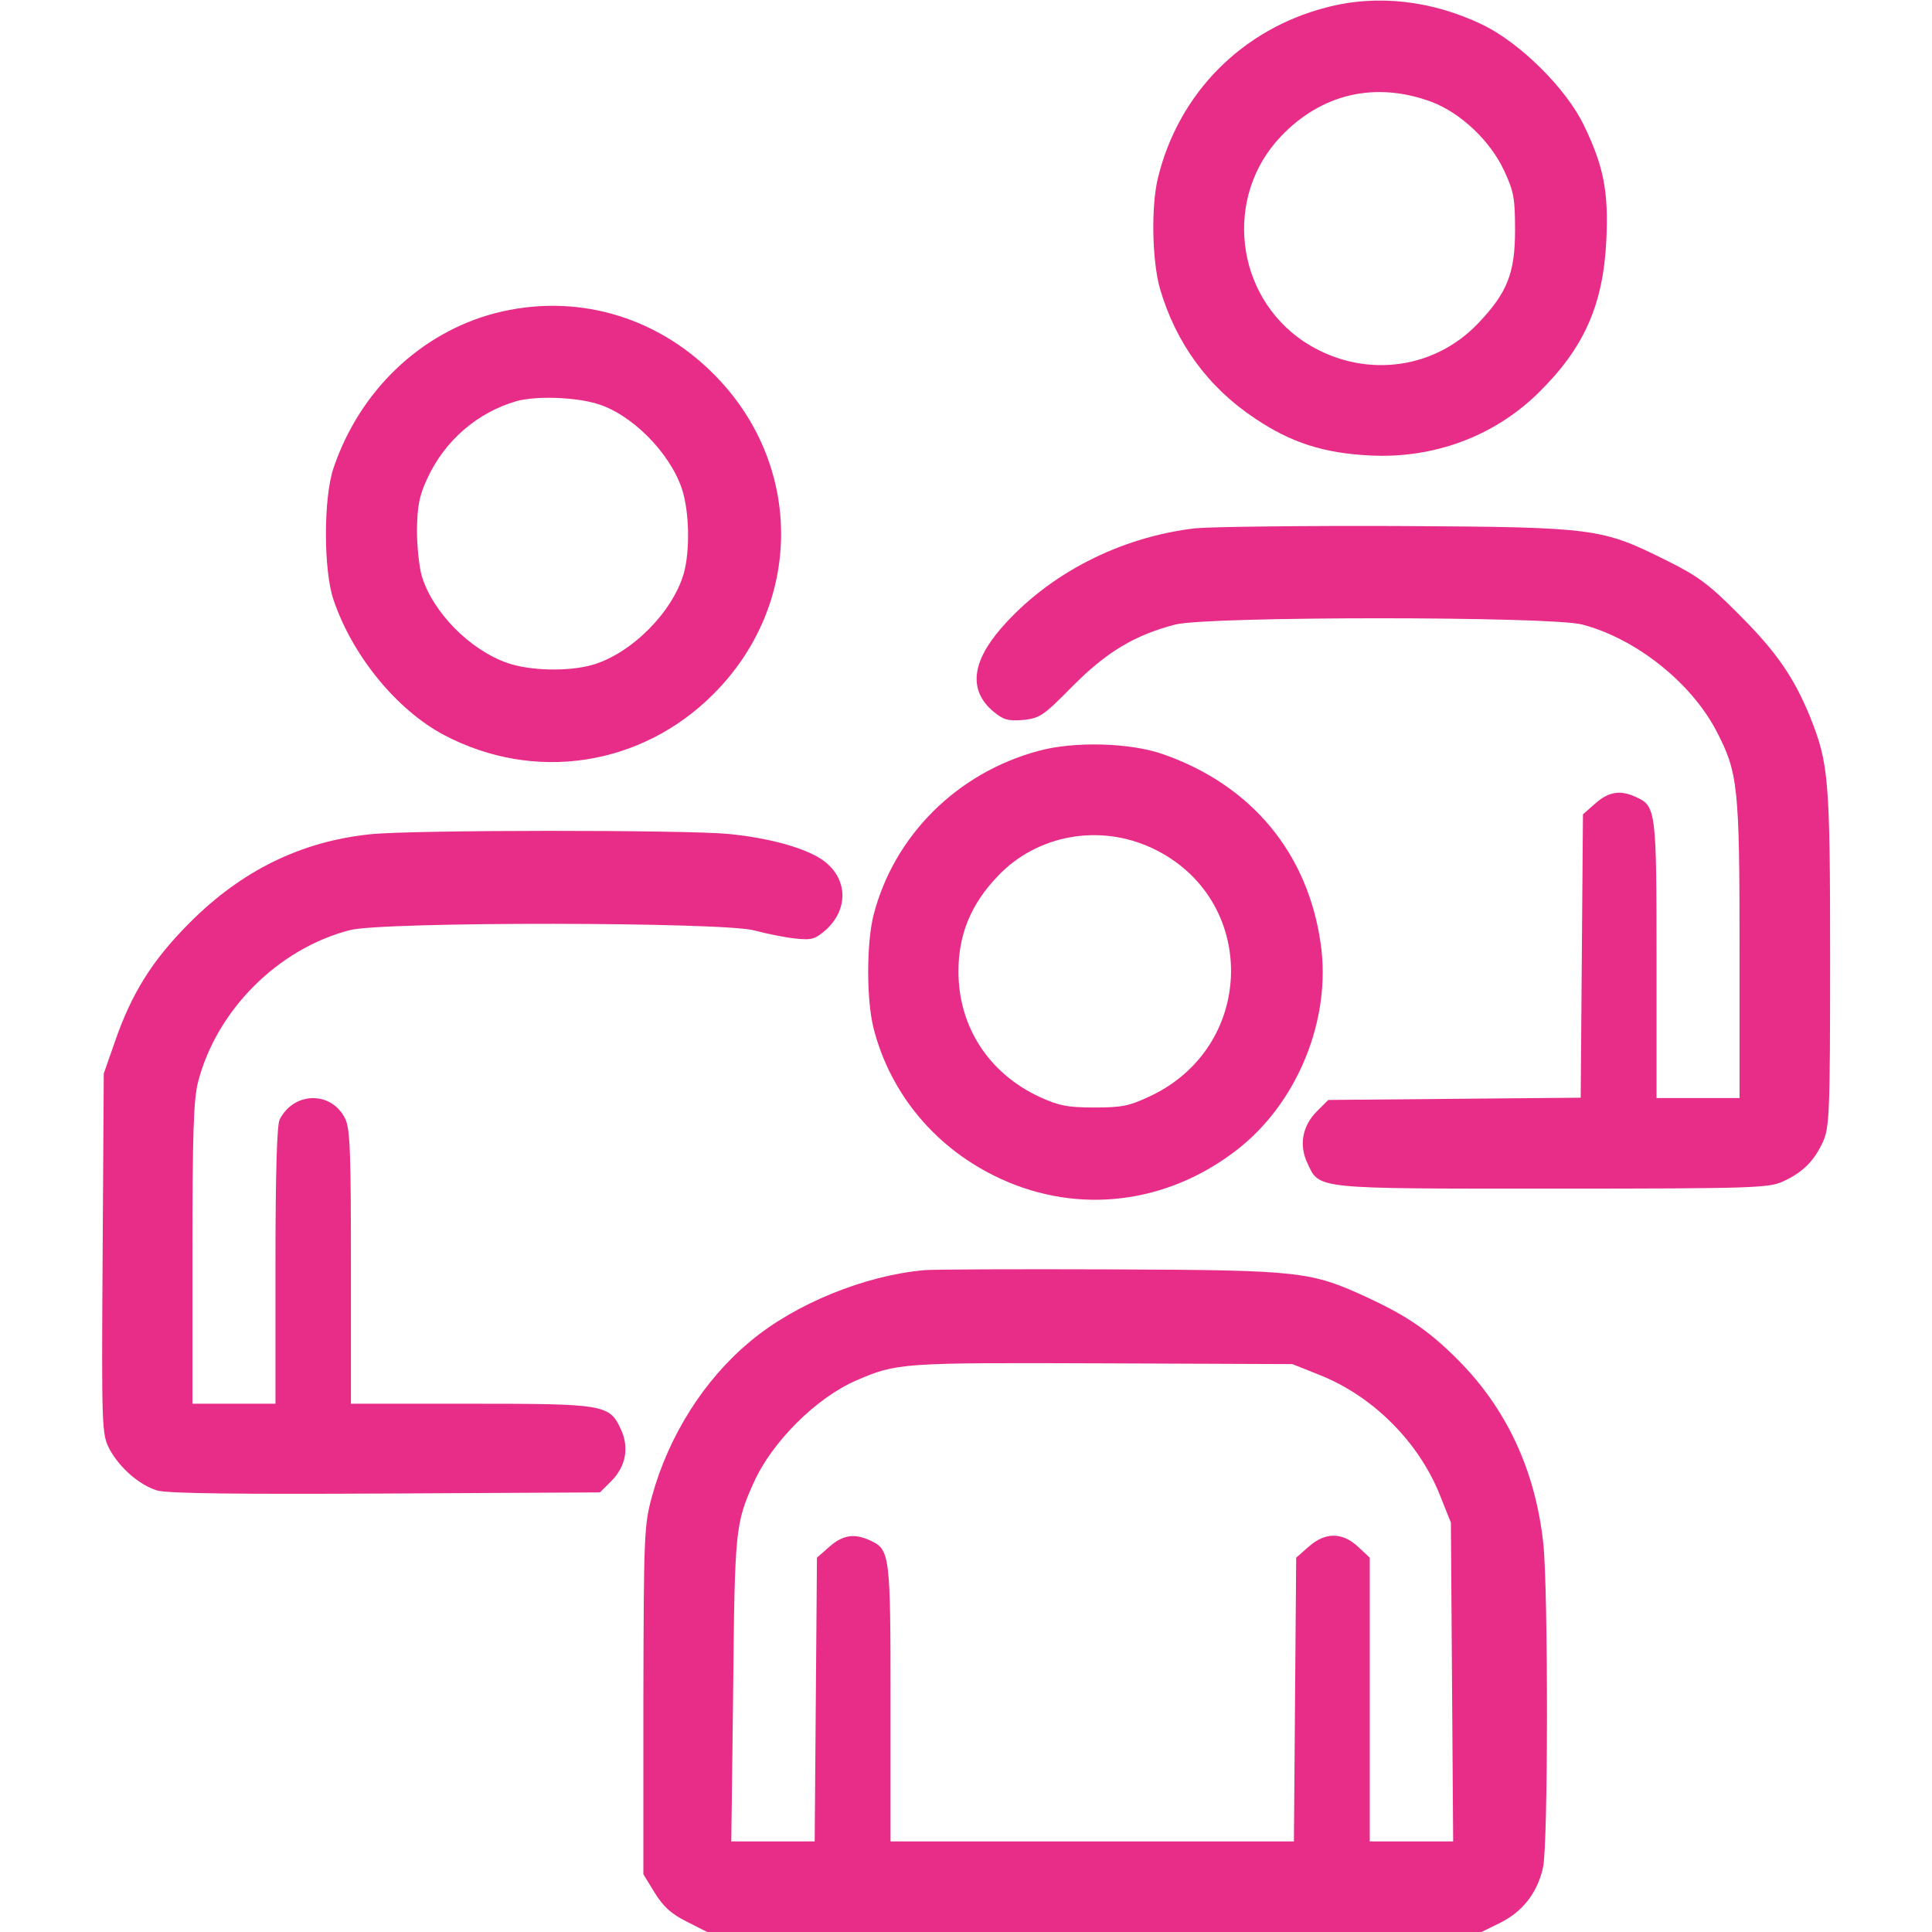 <?xml version="1.0" standalone="no"?>
<!DOCTYPE svg PUBLIC "-//W3C//DTD SVG 20010904//EN"
 "http://www.w3.org/TR/2001/REC-SVG-20010904/DTD/svg10.dtd">
<svg version="1.0" xmlns="http://www.w3.org/2000/svg"
 width="512pt" height="512pt" viewBox="0 0 512 512"
 preserveAspectRatio="xMidYMid meet">

<g transform="translate(0,512) scale(0.1,-0.1)"
fill="#e82d89" stroke="none">
<path d="M3514 5100 c-223 -58 -390 -227 -445 -450 -19 -76 -16 -221 5 -295
42 -144 128 -262 252 -344 95 -64 182 -92 304 -98 168 -9 328 50 445 164 123
120 174 235 182 408 6 127 -7 194 -59 302 -47 98 -168 218 -268 267 -135 65
-281 82 -416 46z m280 -250 c78 -30 155 -103 192 -182 26 -56 29 -74 29 -158
0 -113 -20 -165 -97 -246 -121 -128 -313 -148 -463 -49 -183 123 -212 384 -61
543 108 114 251 147 400 92z"/>
<path d="M1312 4290 c-198 -52 -359 -206 -428 -410 -27 -78 -27 -272 0 -350
50 -148 168 -292 293 -358 239 -126 522 -83 713 108 240 239 240 611 0 850
-155 155 -369 214 -578 160z m270 -240 c91 -27 192 -128 225 -225 20 -61 22
-164 5 -225 -30 -103 -139 -212 -242 -242 -63 -18 -165 -16 -225 5 -99 34
-198 134 -227 230 -7 23 -13 78 -13 122 1 64 6 91 27 136 46 101 133 176 237
206 50 14 154 11 213 -7z"/>
<path d="M3168 3720 c-199 -23 -389 -120 -515 -265 -79 -91 -86 -166 -20 -221
27 -22 38 -25 79 -22 44 5 53 11 130 89 90 91 165 136 273 164 87 22 993 22
1078 0 141 -37 287 -152 355 -281 58 -111 62 -147 62 -581 l0 -393 -110 0
-110 0 0 365 c0 397 -1 409 -55 433 -41 19 -72 14 -107 -17 l-33 -29 -3 -376
-3 -375 -334 -3 -335 -3 -30 -30 c-39 -39 -48 -90 -25 -138 32 -69 17 -67 652
-67 532 0 571 2 608 19 53 24 83 55 106 105 17 38 19 73 19 486 0 478 -4 517
-53 640 -43 105 -89 172 -187 270 -80 81 -110 103 -190 143 -177 88 -188 90
-715 93 -253 1 -494 -2 -537 -6z"/>
<path d="M2752 3130 c-216 -58 -383 -225 -437 -435 -19 -76 -19 -224 0 -300
45 -176 167 -321 337 -399 206 -95 440 -67 625 76 161 124 252 346 223 547
-34 240 -183 420 -417 502 -87 31 -237 35 -331 9z m302 -258 c280 -132 277
-522 -4 -656 -57 -27 -76 -31 -150 -31 -72 0 -94 5 -145 28 -135 63 -215 186
-215 333 0 97 33 178 104 252 104 110 270 140 410 74z"/>
<path d="M980 2909 c-182 -19 -339 -96 -476 -233 -101 -101 -156 -189 -201
-321 l-28 -80 -3 -477 c-3 -460 -2 -478 17 -516 26 -50 80 -98 128 -112 26 -8
213 -10 605 -8 l568 3 30 30 c39 39 48 90 25 138 -30 65 -44 67 -399 67 l-316
0 0 361 c0 305 -2 366 -15 394 -36 74 -136 73 -174 -2 -7 -15 -11 -138 -11
-387 l0 -366 -110 0 -110 0 0 398 c0 320 3 409 15 455 49 190 212 353 402 402
86 23 994 22 1073 -1 30 -8 78 -18 106 -21 46 -5 54 -2 83 23 58 53 58 130 0
178 -41 35 -144 65 -259 76 -114 11 -844 11 -950 -1z"/>
<path d="M2450 1754 c-158 -14 -343 -89 -462 -189 -122 -101 -216 -250 -260
-410 -21 -77 -22 -97 -23 -541 l0 -461 30 -49 c23 -37 44 -56 84 -76 l55 -28
1026 0 1026 0 51 25 c59 30 97 79 112 145 14 58 14 734 1 859 -21 194 -97 358
-228 489 -74 74 -132 114 -235 162 -154 71 -176 74 -682 76 -247 1 -470 0
-495 -2z m1045 -277 c143 -56 266 -179 322 -322 l28 -70 3 -422 3 -423 -111 0
-110 0 0 376 0 376 -31 29 c-42 39 -87 39 -131 0 l-33 -29 -3 -376 -3 -376
-534 0 -535 0 0 365 c0 397 -1 409 -55 433 -41 19 -72 14 -107 -17 l-33 -29
-3 -376 -3 -376 -110 0 -111 0 5 403 c4 423 6 440 54 547 48 108 166 226 273
272 107 46 117 47 650 45 l505 -2 70 -28z"/>
</g>
</svg>
